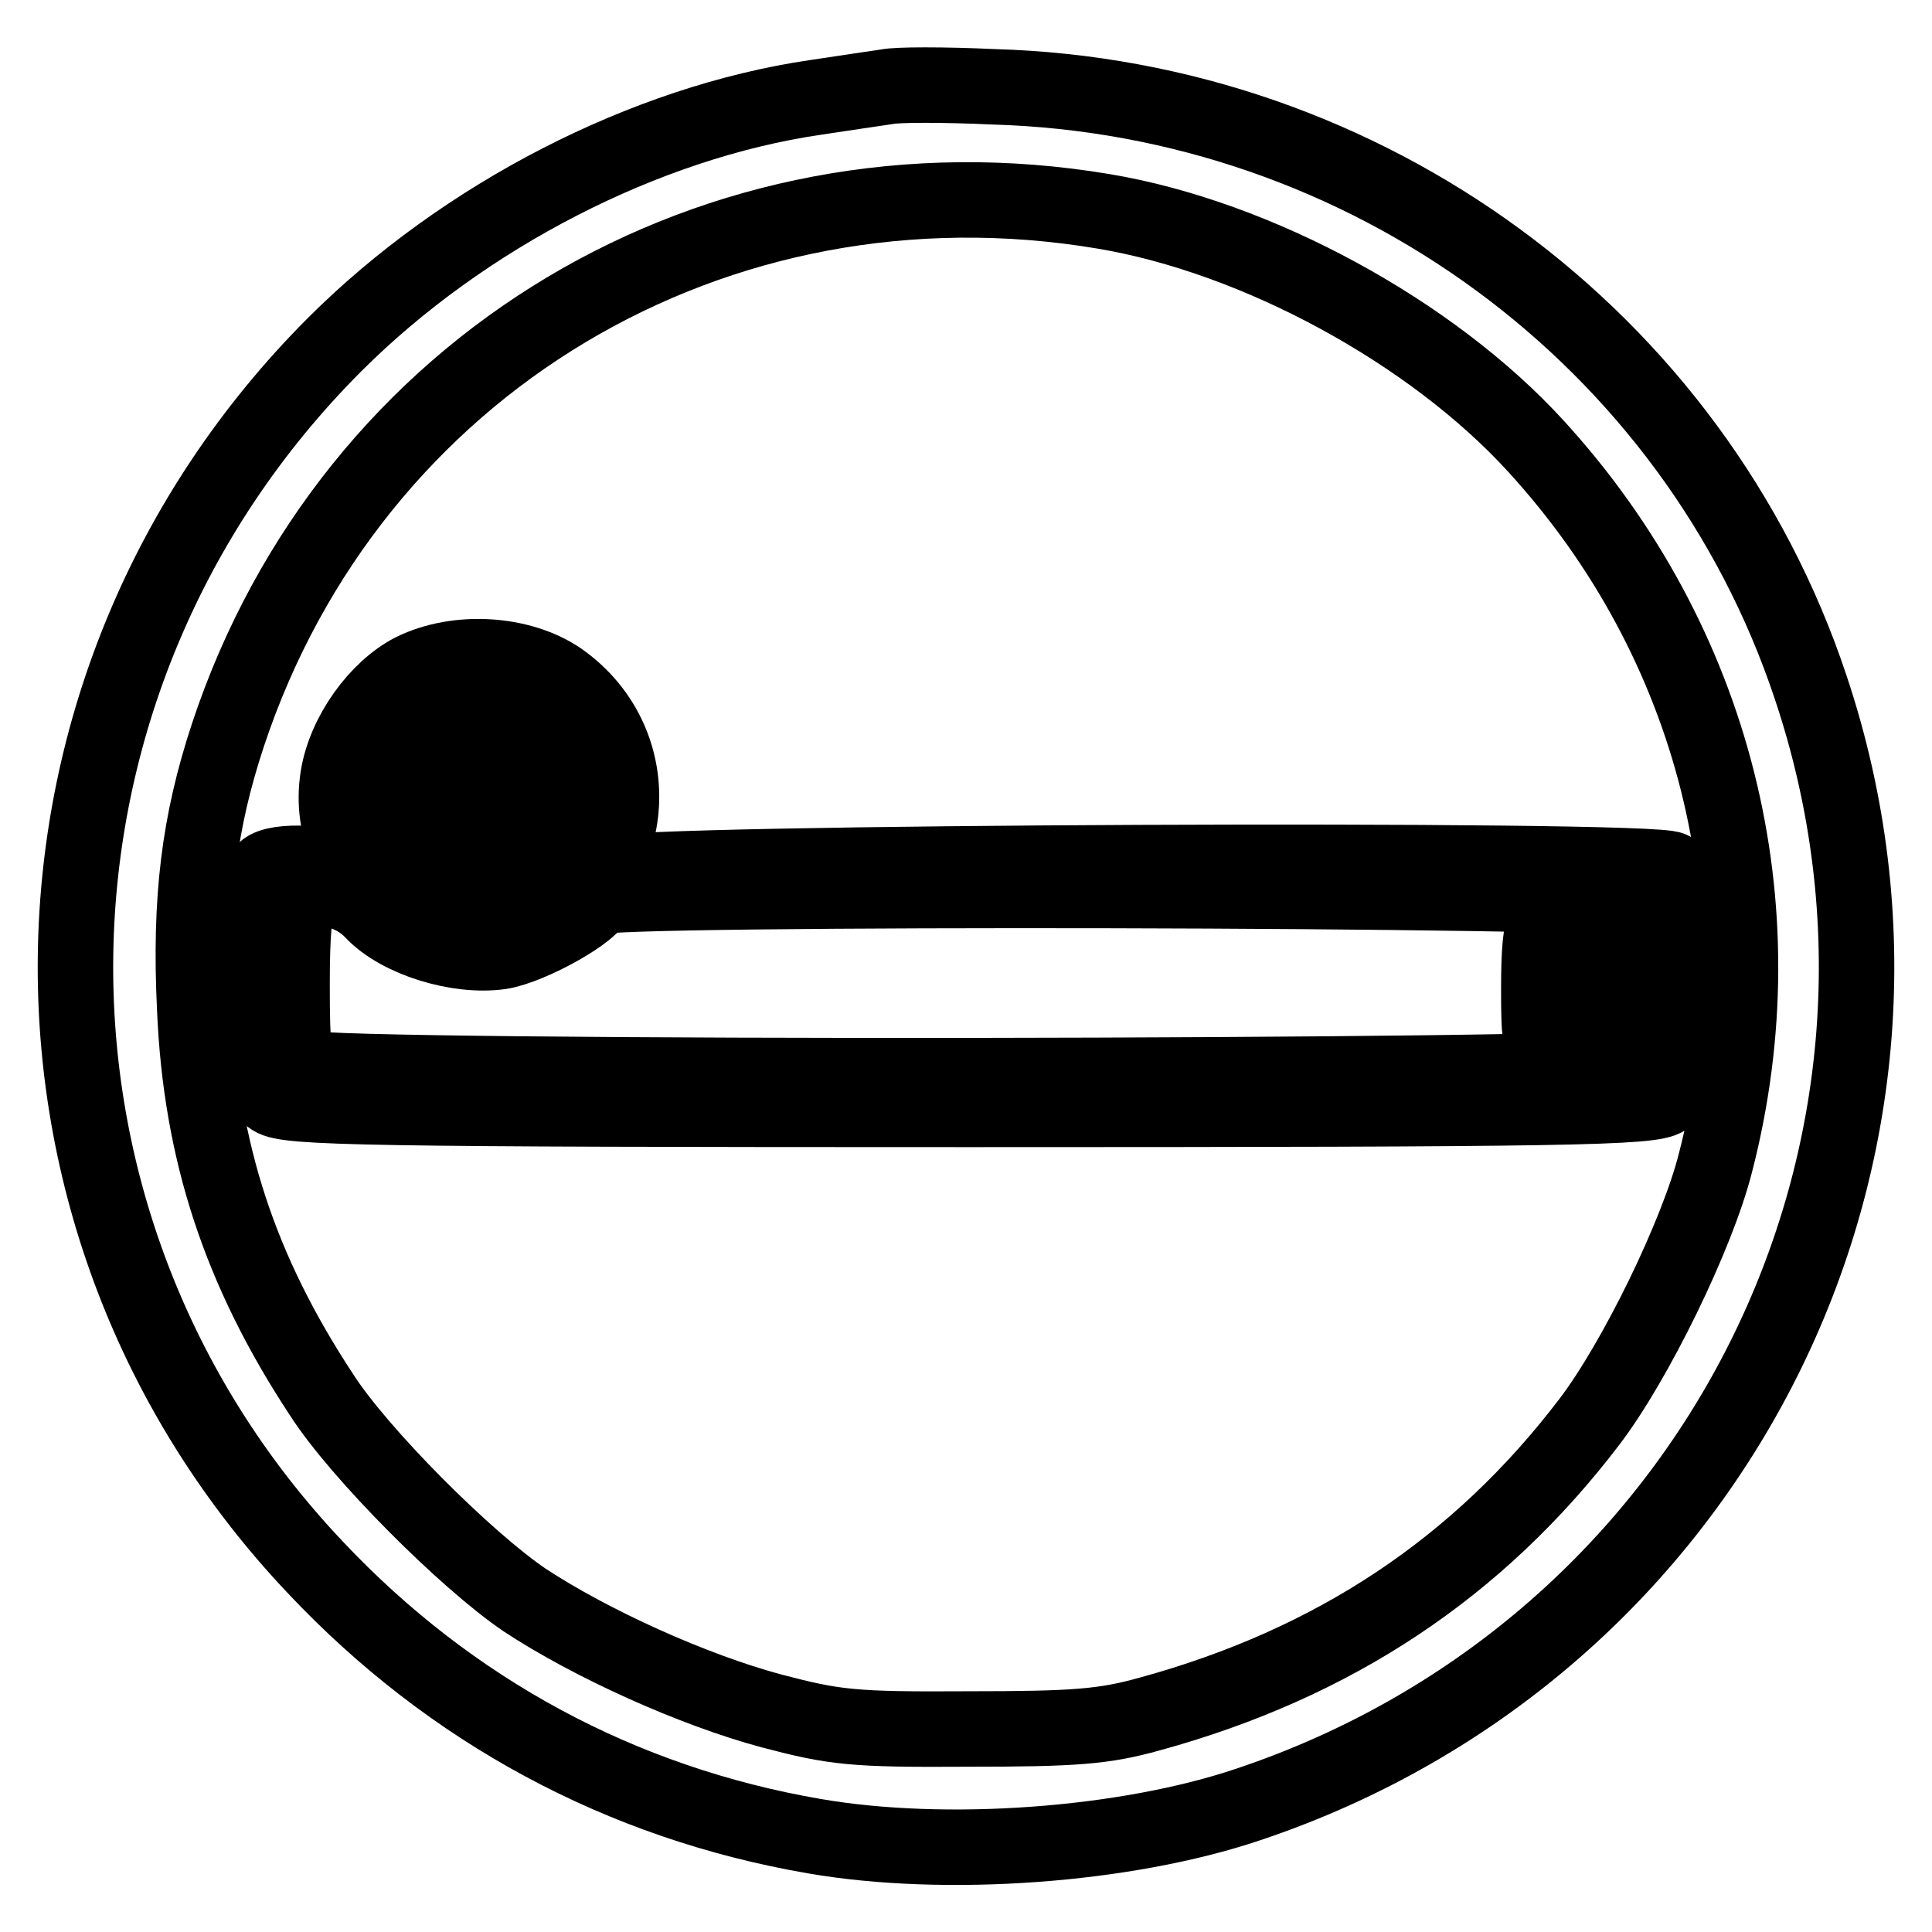 <?xml version="1.0" encoding="utf-8"?>
<!-- Svg Vector Icons : http://www.onlinewebfonts.com/icon -->
<!DOCTYPE svg PUBLIC "-//W3C//DTD SVG 1.1//EN" "http://www.w3.org/Graphics/SVG/1.1/DTD/svg11.dtd">
<svg version="1.1" xmlns="http://www.w3.org/2000/svg" xmlns:xlink="http://www.w3.org/1999/xlink" x="0px" y="0px" viewBox="0 0 256 256" enable-background="new 0 0 256 256" xml:space="preserve">
<g> <g> <path stroke-width="10" fill-opacity="0" stroke="#000000"  d="M117.5,11.5c-1.3,0.2-5.5,0.8-9.4,1.4c-22.6,3.3-46.7,15.7-63.8,32.8C-0.4,90.5-1.6,161.9,41.8,207.7  c17.9,19,40.5,31.2,66.1,35.6c17.3,3,41.2,1.3,57.5-4.2c61.9-20.7,95.1-86.7,74.5-148.1c-15.4-46.2-58.8-78.1-108.3-79.5  C125.1,11.2,118.8,11.2,117.5,11.5z M146.2,28c20.4,3.4,43.5,16,57.3,31.1c23.7,25.9,32.6,61,23.8,95  c-2.4,9.5-10.6,26.3-16.7,34.3c-14.7,19.3-33.8,32-58.2,38.7c-6.1,1.7-9.9,2-24.1,2c-15.4,0.1-17.7-0.2-26.1-2.4  c-10.4-2.8-23.9-8.9-32.7-14.7c-7.8-5.3-21.9-19.4-26.9-27.2c-10.8-16.4-16-32.2-16.8-51.2c-0.7-14.5,0.6-24.7,4.4-36.2  C46.5,48.2,94.9,19.4,146.2,28z"/> <path stroke-width="10" fill-opacity="0" stroke="#000000"  d="M54.7,88.9c-4.7,2.4-9,8.4-9.9,14c-2.3,14,13.2,25.8,26.3,19.8c13.6-6.1,15.2-24.2,3-32.7  C68.9,86.5,60.6,86,54.7,88.9z M70.5,91.2c6.6,3.4,10.6,11.8,8.6,18.3c-3.9,13.1-19.4,16.5-28.1,6.1c-6.6-8.1-3.9-19.3,5.9-24.7  C59.7,89.4,67.4,89.6,70.5,91.2z"/> <path stroke-width="10" fill-opacity="0" stroke="#000000"  d="M57.4,94.2c-1.3,0.3-3.7,5.7-3.7,8.4c0,0.5,2.3,0.8,4.9,0.8l4.9-0.1l1.2-3.9c1-3.6,0.9-4-0.7-4.9  C62.3,93.5,60.1,93.5,57.4,94.2z"/> <path stroke-width="10" fill-opacity="0" stroke="#000000"  d="M66.5,97.6c-0.3,0.6-0.8,2.5-1.4,4.3c-1.2,3.8-0.4,4.8,4.8,4.8c3.8,0,4.7-1,5.9-6.5c0.7-3,0.6-3.1-1.7-2.5  c-1.3,0.3-3.5,0.2-4.9-0.4C67.4,96.6,66.7,96.7,66.5,97.6z"/> <path stroke-width="10" fill-opacity="0" stroke="#000000"  d="M54,104.5c-1.1,0.4-3.6,7.6-2.9,8.3c0.2,0.2,2.3,0.5,4.9,0.6l4.6,0.4l1.1-4c1.1-3.6,1-4-0.5-4.9  C59.4,103.9,56,103.7,54,104.5z"/> <path stroke-width="10" fill-opacity="0" stroke="#000000"  d="M63.6,107.6c-1.3,2.2-2,7.5-1.1,8.4c1.1,1.1,6.2,1.4,7.8,0.3c0.9-0.6,3.2-6.1,3.2-7.8  C73.4,107.7,64,106.9,63.6,107.6z"/> <path stroke-width="10" fill-opacity="0" stroke="#000000"  d="M35.1,115.3c-0.8,0.8-1.1,5.2-1.1,14.9c0,13.2,0.1,14,2.1,15.3c1.9,1.3,12.2,1.5,92.3,1.5  c80.1,0,90.4-0.2,92.3-1.5c2-1.3,2.1-2.1,2.1-15.3c0-10.6-0.3-14.2-1.3-15c-1.9-1.6-139.6-1-140.2,0.6c-0.3,0.9,13.7,1.2,67.7,1.2  c37.4,0,68.7,0.3,69.5,0.6c1.2,0.5,1.5,2.5,1.5,12.7c0,11-0.2,12.1-1.8,13c-1.2,0.7-31,0.9-89.9,0.9c-78.2,0-88.3-0.2-90.2-1.5  c-2-1.3-2.1-2.2-2.1-12.5c0-7.3,0.4-11.4,1.1-12.1c0.7-0.7,2.7-1.1,4.8-1.1c2.4,0,3.5-0.4,3.3-1.2  C44.5,114.3,36.6,113.8,35.1,115.3z"/> <path stroke-width="10" fill-opacity="0" stroke="#000000"  d="M39.8,119.1c-0.8,0.8-1.1,4.6-1.1,11.3c0,9,0.2,10.1,1.8,11.1c2.8,1.5,174.8,1.3,176.3-0.2  c1.5-1.5,1.5-20.6,0-22.1c-1.4-1.4-137.8-1.7-137.8-0.3c0,1.7-8.7,6.6-12.7,7.2c-5.6,0.8-13.4-1.6-16.9-5.3  C46.6,117.8,42,116.9,39.8,119.1z M213.1,130c0.3,9.4,0.2,9.6-2.1,10.6c-1.9,0.9-2.8,0.8-4.8-0.5c-2.2-1.4-2.3-2.1-2.3-9.1  c0-9.6,0.8-11.4,5.4-11l3.5,0.3L213.1,130z"/> </g></g>
</svg>